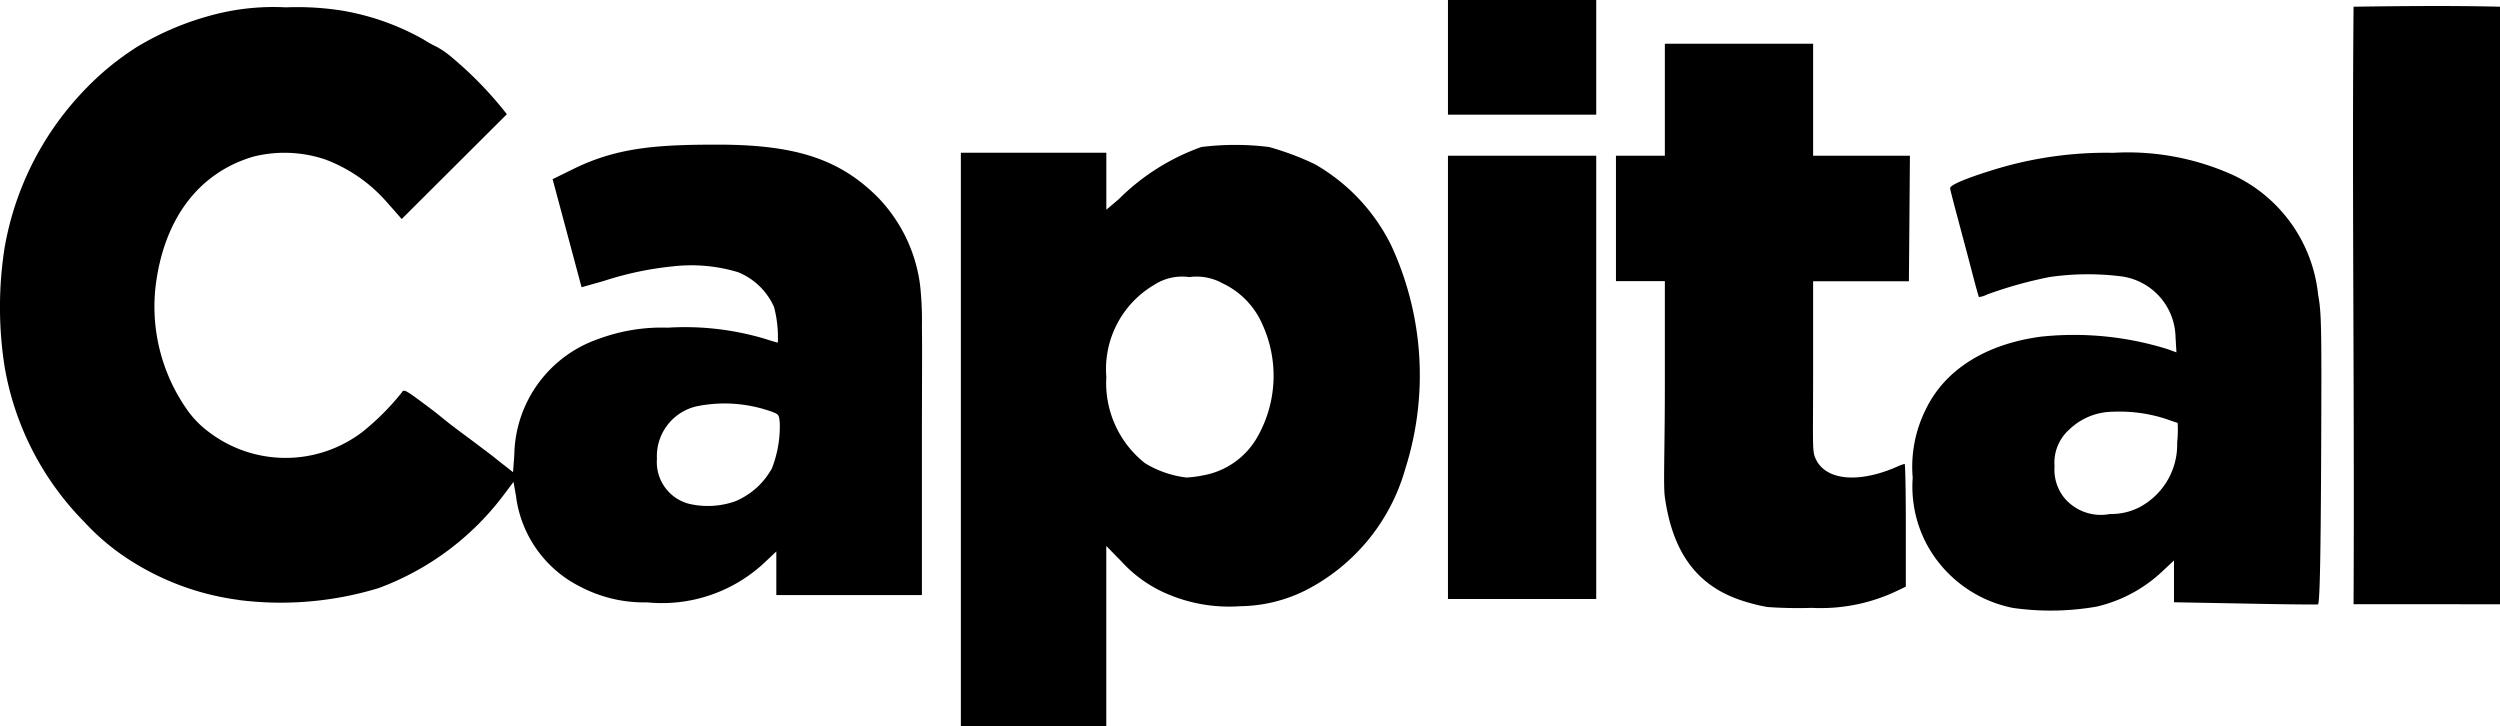 <svg xmlns="http://www.w3.org/2000/svg" viewBox="3822 -14136.889 113.648 33.006">
  <path id="path3368" d="M-129.143,852.238V826.173h6.613v2.591l.565-.478a10.1,10.1,0,0,1,3.756-2.372,12.381,12.381,0,0,1,3.074,0,12.718,12.718,0,0,1,2.07.774,8.657,8.657,0,0,1,3.481,3.689,14.039,14.039,0,0,1,.645,10.163,8.919,8.919,0,0,1-4.577,5.549,6.815,6.815,0,0,1-2.932.7,7.125,7.125,0,0,1-3.17-.5,5.983,5.983,0,0,1-2.229-1.539l-.685-.7v8.2h-6.613Zm10.963-11.389a3.55,3.55,0,0,0,2.539-1.792,5.62,5.62,0,0,0,.207-5.076,3.68,3.68,0,0,0-1.813-1.871,2.44,2.44,0,0,0-1.513-.283,2.326,2.326,0,0,0-1.583.346,4.446,4.446,0,0,0-2.187,4.2,4.643,4.643,0,0,0,1.752,3.91,4.662,4.662,0,0,0,1.891.656,4.844,4.844,0,0,0,.707-.089Zm36.865,6.018a5.713,5.713,0,0,1-3.943-2.937,5.591,5.591,0,0,1-.615-2.985,5.821,5.821,0,0,1,.579-3.071c.855-1.813,2.716-3,5.246-3.338a14.28,14.28,0,0,1,5.774.571l.39.143-.041-.7a2.844,2.844,0,0,0-2.491-2.759,12.178,12.178,0,0,0-3.231.033,19.146,19.146,0,0,0-2.839.793,1.169,1.169,0,0,1-.375.119c-.015-.015-.147-.486-.292-1.047s-.432-1.64-.636-2.4-.378-1.432-.384-1.5c-.015-.145.745-.465,2.055-.864a17.354,17.354,0,0,1,5.364-.747,11.6,11.6,0,0,1,5.491,1.033,6.773,6.773,0,0,1,3.821,5.424c.148.8.16,1.388.139,6.751-.02,5.122-.062,7.235-.145,7.32-.012.013-1.49,0-3.285-.037l-3.262-.06v-1.9l-.467.436a6.5,6.5,0,0,1-3.048,1.662A12.188,12.188,0,0,1-81.316,846.867Zm5.688-4.546a3.22,3.22,0,0,0,1.776-2.973,5.452,5.452,0,0,0,.022-.893c-.02,0-.252-.079-.516-.175a6.832,6.832,0,0,0-2.444-.331,2.877,2.877,0,0,0-1.972.814,2.013,2.013,0,0,0-.664,1.66,2.047,2.047,0,0,0,.463,1.465,2.169,2.169,0,0,0,2.062.708A2.772,2.772,0,0,0-75.628,842.32Zm-16.88,4.5a8.47,8.47,0,0,1-1.192-.309c-1.989-.674-3.088-2.17-3.441-4.682-.076-.538,0-2.052,0-5.226v-4.592h-2.223V826.31h2.223v-5.09H-90.4v5.09h4.4l-.023,2.957-.023,2.749H-90.4v3.914c0,3.786-.055,3.824.143,4.212.479.938,1.959,1.06,3.684.3a1.909,1.909,0,0,1,.334-.123c.029,0,.053,1.255.053,2.789V845.9l-.378.181a8.04,8.04,0,0,1-3.893.783,19.657,19.657,0,0,1-2.047-.04Zm26.675-.125c.047-9.264-.075-19.106,0-27.16,2.193-.03,4.465-.053,6.658,0V846.7Zm-96.131-.192a12.052,12.052,0,0,1-4.857-1.746A10.5,10.5,0,0,1-169,842.948a13.193,13.193,0,0,1-3.614-7.05,17.505,17.505,0,0,1-.007-5.364,13.716,13.716,0,0,1,3.565-7.133,12.67,12.67,0,0,1,2.464-2.039,13.037,13.037,0,0,1,3.337-1.424,10.753,10.753,0,0,1,3.426-.373,13.13,13.13,0,0,1,2.549.147,11.389,11.389,0,0,1,3.711,1.314,5.423,5.423,0,0,0,.615.342,4.154,4.154,0,0,1,.547.367,17.106,17.106,0,0,1,2.626,2.688l-4.782,4.766c-.013-.019-.317-.366-.676-.77a6.946,6.946,0,0,0-2.811-1.943,5.812,5.812,0,0,0-3.252-.126c-2.5.734-4.085,2.849-4.452,5.93a8.15,8.15,0,0,0,1.367,5.476,4.448,4.448,0,0,0,1.091,1.138,5.755,5.755,0,0,0,6.95-.03,11.354,11.354,0,0,0,1.79-1.794c.081-.145.151-.115.745.319.36.263.779.581.932.705.457.375.577.467,1.5,1.153.486.363.946.711,1.023.775s.3.241.5.395l.356.279.057-.787a5.671,5.671,0,0,1,3.836-5.273,8.214,8.214,0,0,1,3.137-.509,12.714,12.714,0,0,1,4.4.5c.308.1.581.179.607.179a5.5,5.5,0,0,0-.172-1.617,3.039,3.039,0,0,0-1.632-1.583,7.334,7.334,0,0,0-2.937-.27,14.9,14.9,0,0,0-3.192.674l-.989.279-1.317-4.913,1.02-.5c2-.972,3.889-1.068,6.479-1.07,3.526,0,5.53.651,7.258,2.367a7.017,7.017,0,0,1,1.95,4.031,14.88,14.88,0,0,1,.081,1.892c.018,1.042,0,2.67,0,5.361,0,3.542,0,6.523,0,6.633v.193h-6.618V844.3l-.467.44a6.821,6.821,0,0,1-5.406,1.874,6.214,6.214,0,0,1-3-.693,5.36,5.36,0,0,1-2.962-4.146l-.113-.637-.41.546a12.549,12.549,0,0,1-5.723,4.282A15.253,15.253,0,0,1-161.965,846.508Zm22.6-4.5a3.4,3.4,0,0,0,1.631-1.482,5.266,5.266,0,0,0,.358-2.02c-.027-.417-.042-.439-.384-.562a6.346,6.346,0,0,0-3.38-.242,2.325,2.325,0,0,0-1.821,2.394,1.955,1.955,0,0,0,1.472,2.045A3.759,3.759,0,0,0-139.365,842.007ZM-107,839.321V826.31h6.74v20.152H-107Zm2.94-14.877H-107v-5.213h6.74v5.213Z" transform="translate(3994.823 -14956.12)"/>
</svg>
